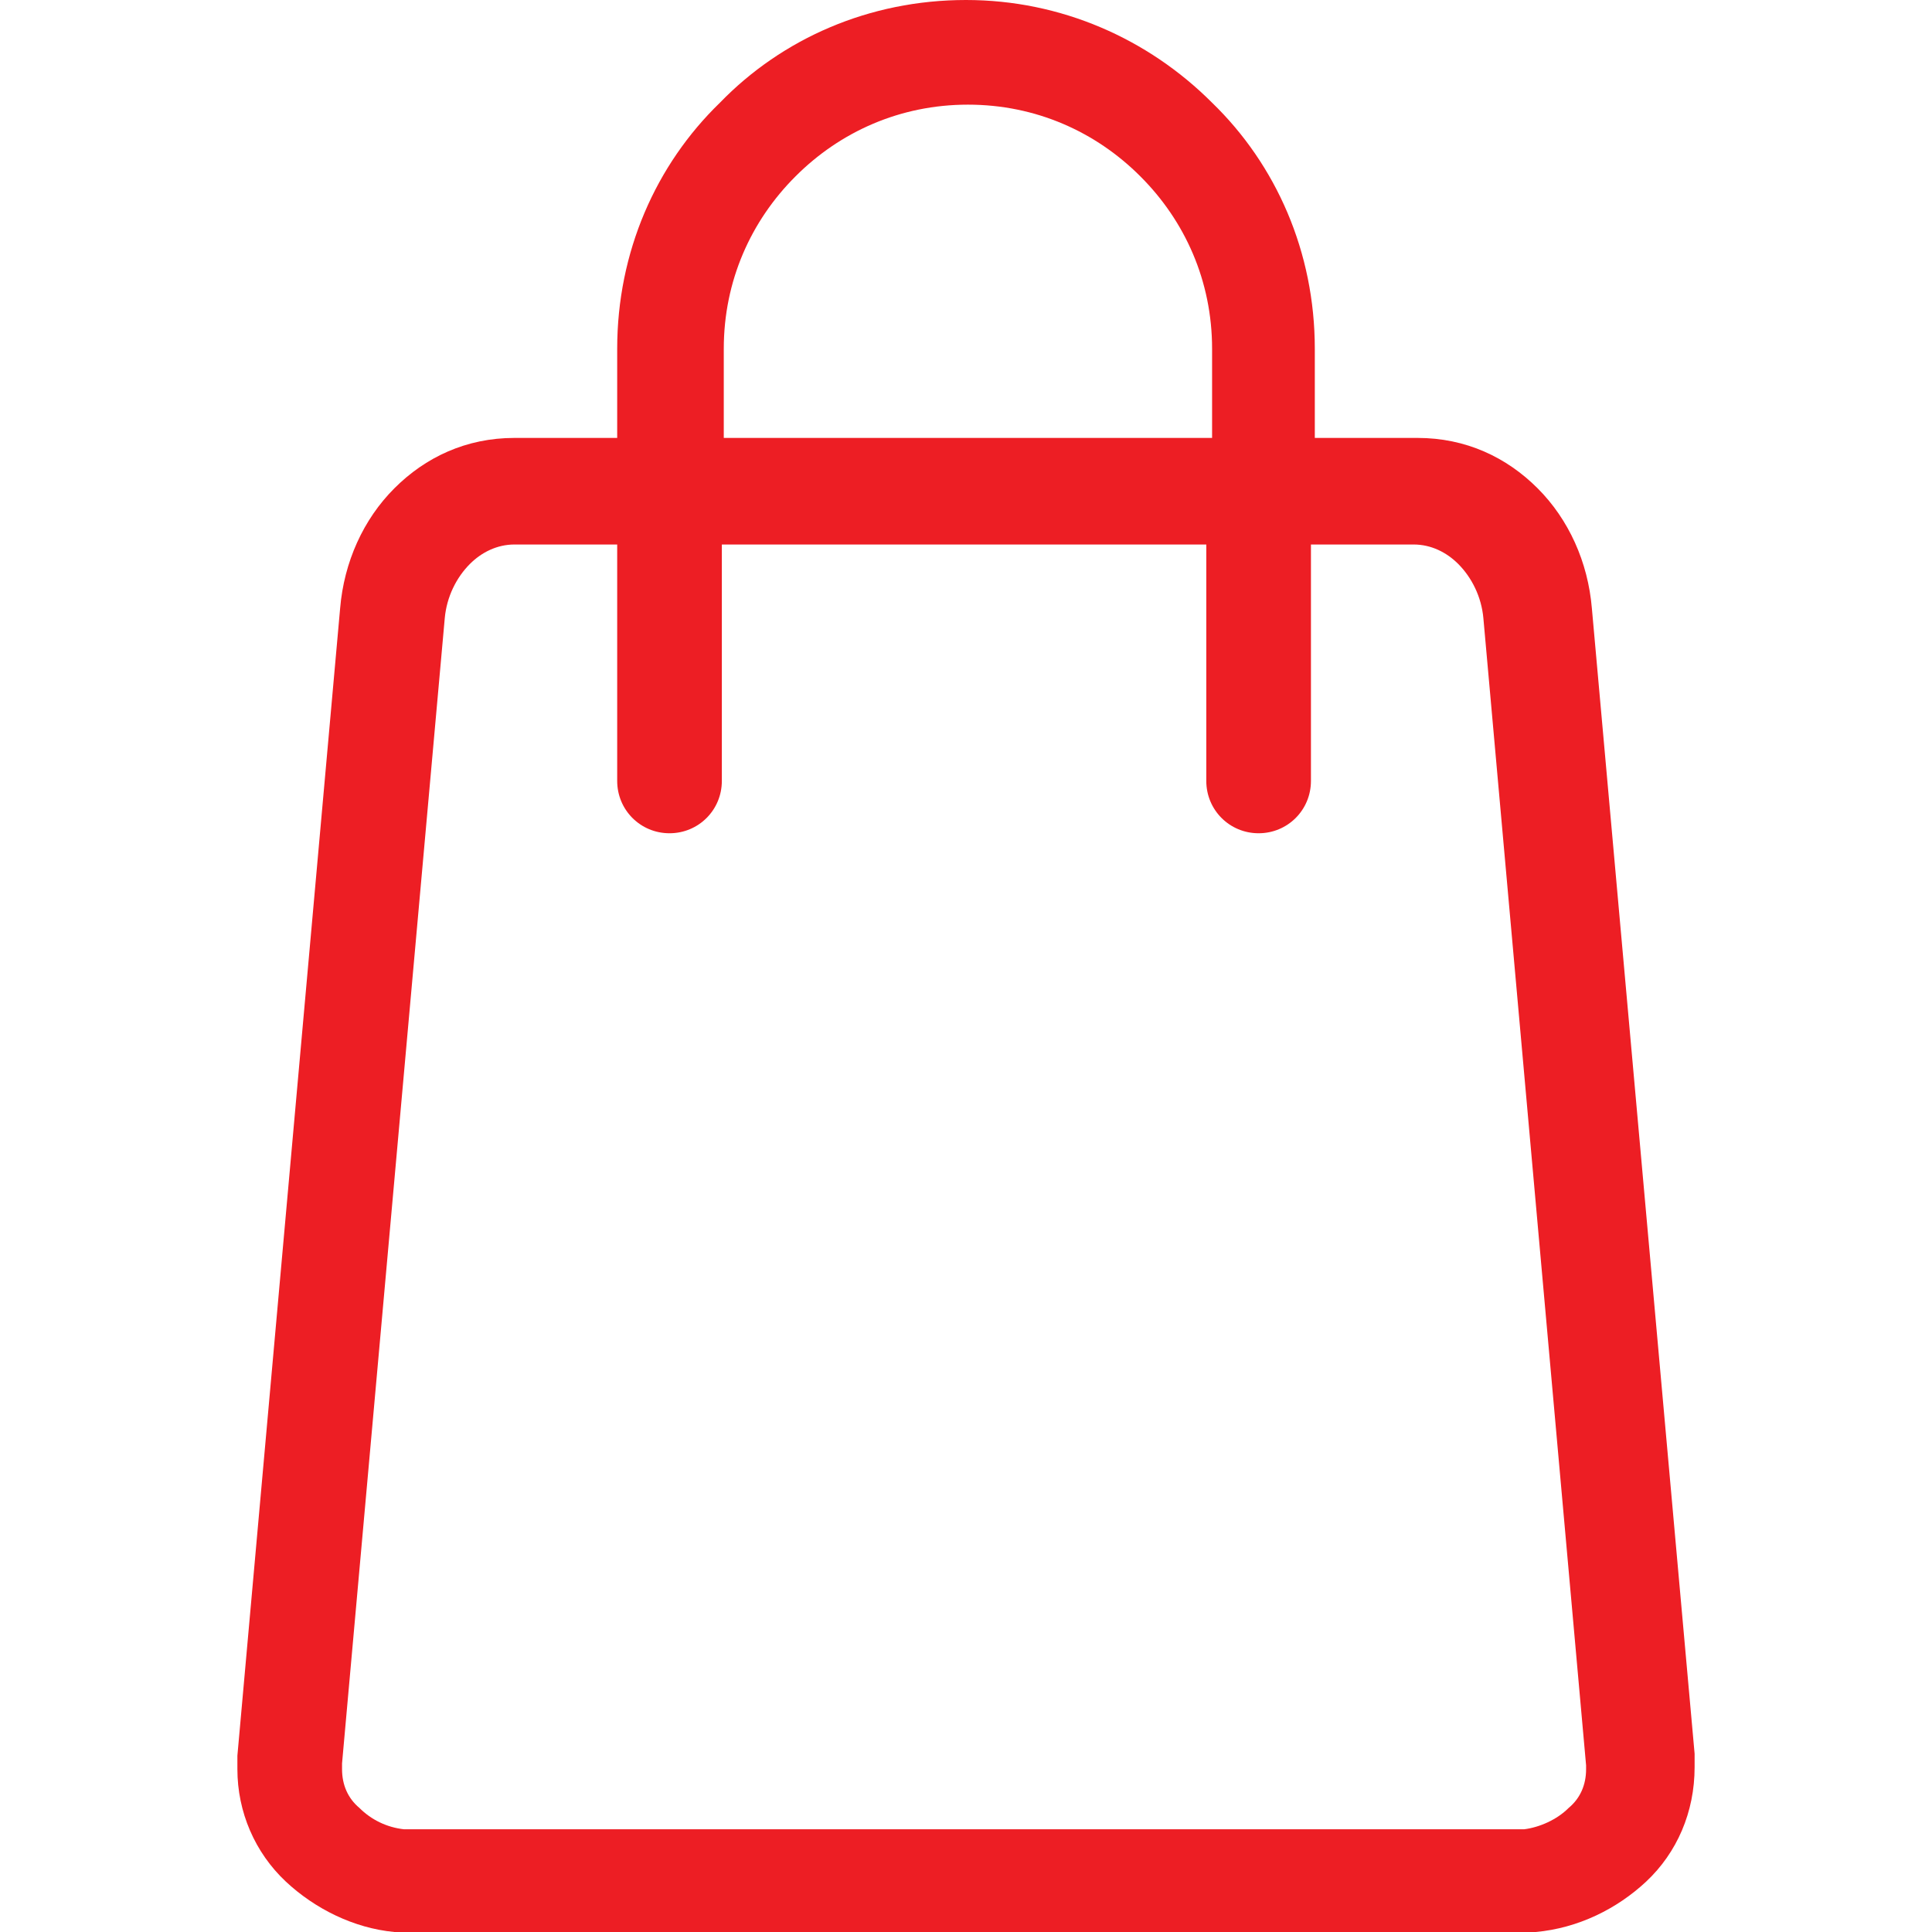<?xml version="1.0" encoding="UTF-8"?> <svg xmlns="http://www.w3.org/2000/svg" width="24" height="24" viewBox="0 0 24 24" fill="none"><path d="M19.775 7.559C19.727 6.981 19.486 6.451 19.101 6.066C18.716 5.681 18.211 5.44 17.609 5.44H16.333V4.333C16.333 3.129 15.852 2.046 15.057 1.276C14.263 0.481 13.18 0 12 0C10.796 0 9.713 0.481 8.943 1.276C8.148 2.046 7.667 3.129 7.667 4.333V5.44H6.391C5.789 5.44 5.284 5.681 4.899 6.066C4.514 6.451 4.273 6.981 4.225 7.559L2.949 21.809V21.978C2.949 22.508 3.166 23.013 3.551 23.374C3.912 23.711 4.393 23.952 4.899 24H19.077C19.607 23.952 20.088 23.711 20.449 23.374C20.834 23.013 21.051 22.508 21.051 21.954V21.785L19.775 7.559ZM8.991 4.333C8.991 3.49 9.328 2.744 9.882 2.191C10.435 1.637 11.182 1.3 12.024 1.3C12.867 1.3 13.613 1.637 14.166 2.191C14.72 2.744 15.057 3.49 15.057 4.333V5.44H8.991V4.333ZM19.703 21.978C19.703 22.171 19.631 22.339 19.486 22.459C19.342 22.604 19.125 22.7 18.933 22.724H5.019C4.802 22.7 4.61 22.604 4.465 22.459C4.321 22.339 4.249 22.171 4.249 21.978V21.906L5.525 7.679C5.549 7.414 5.669 7.174 5.838 7.005C5.982 6.861 6.175 6.764 6.391 6.764H7.667V9.701C7.667 10.062 7.956 10.351 8.317 10.351C8.678 10.351 8.967 10.062 8.967 9.701V6.764H14.985V9.701C14.985 10.062 15.274 10.351 15.635 10.351C15.996 10.351 16.285 10.062 16.285 9.701V6.764H17.561C17.777 6.764 17.97 6.861 18.114 7.005C18.283 7.174 18.403 7.414 18.427 7.679L19.703 21.93V21.978Z" fill="#ED1E24"></path></svg> 